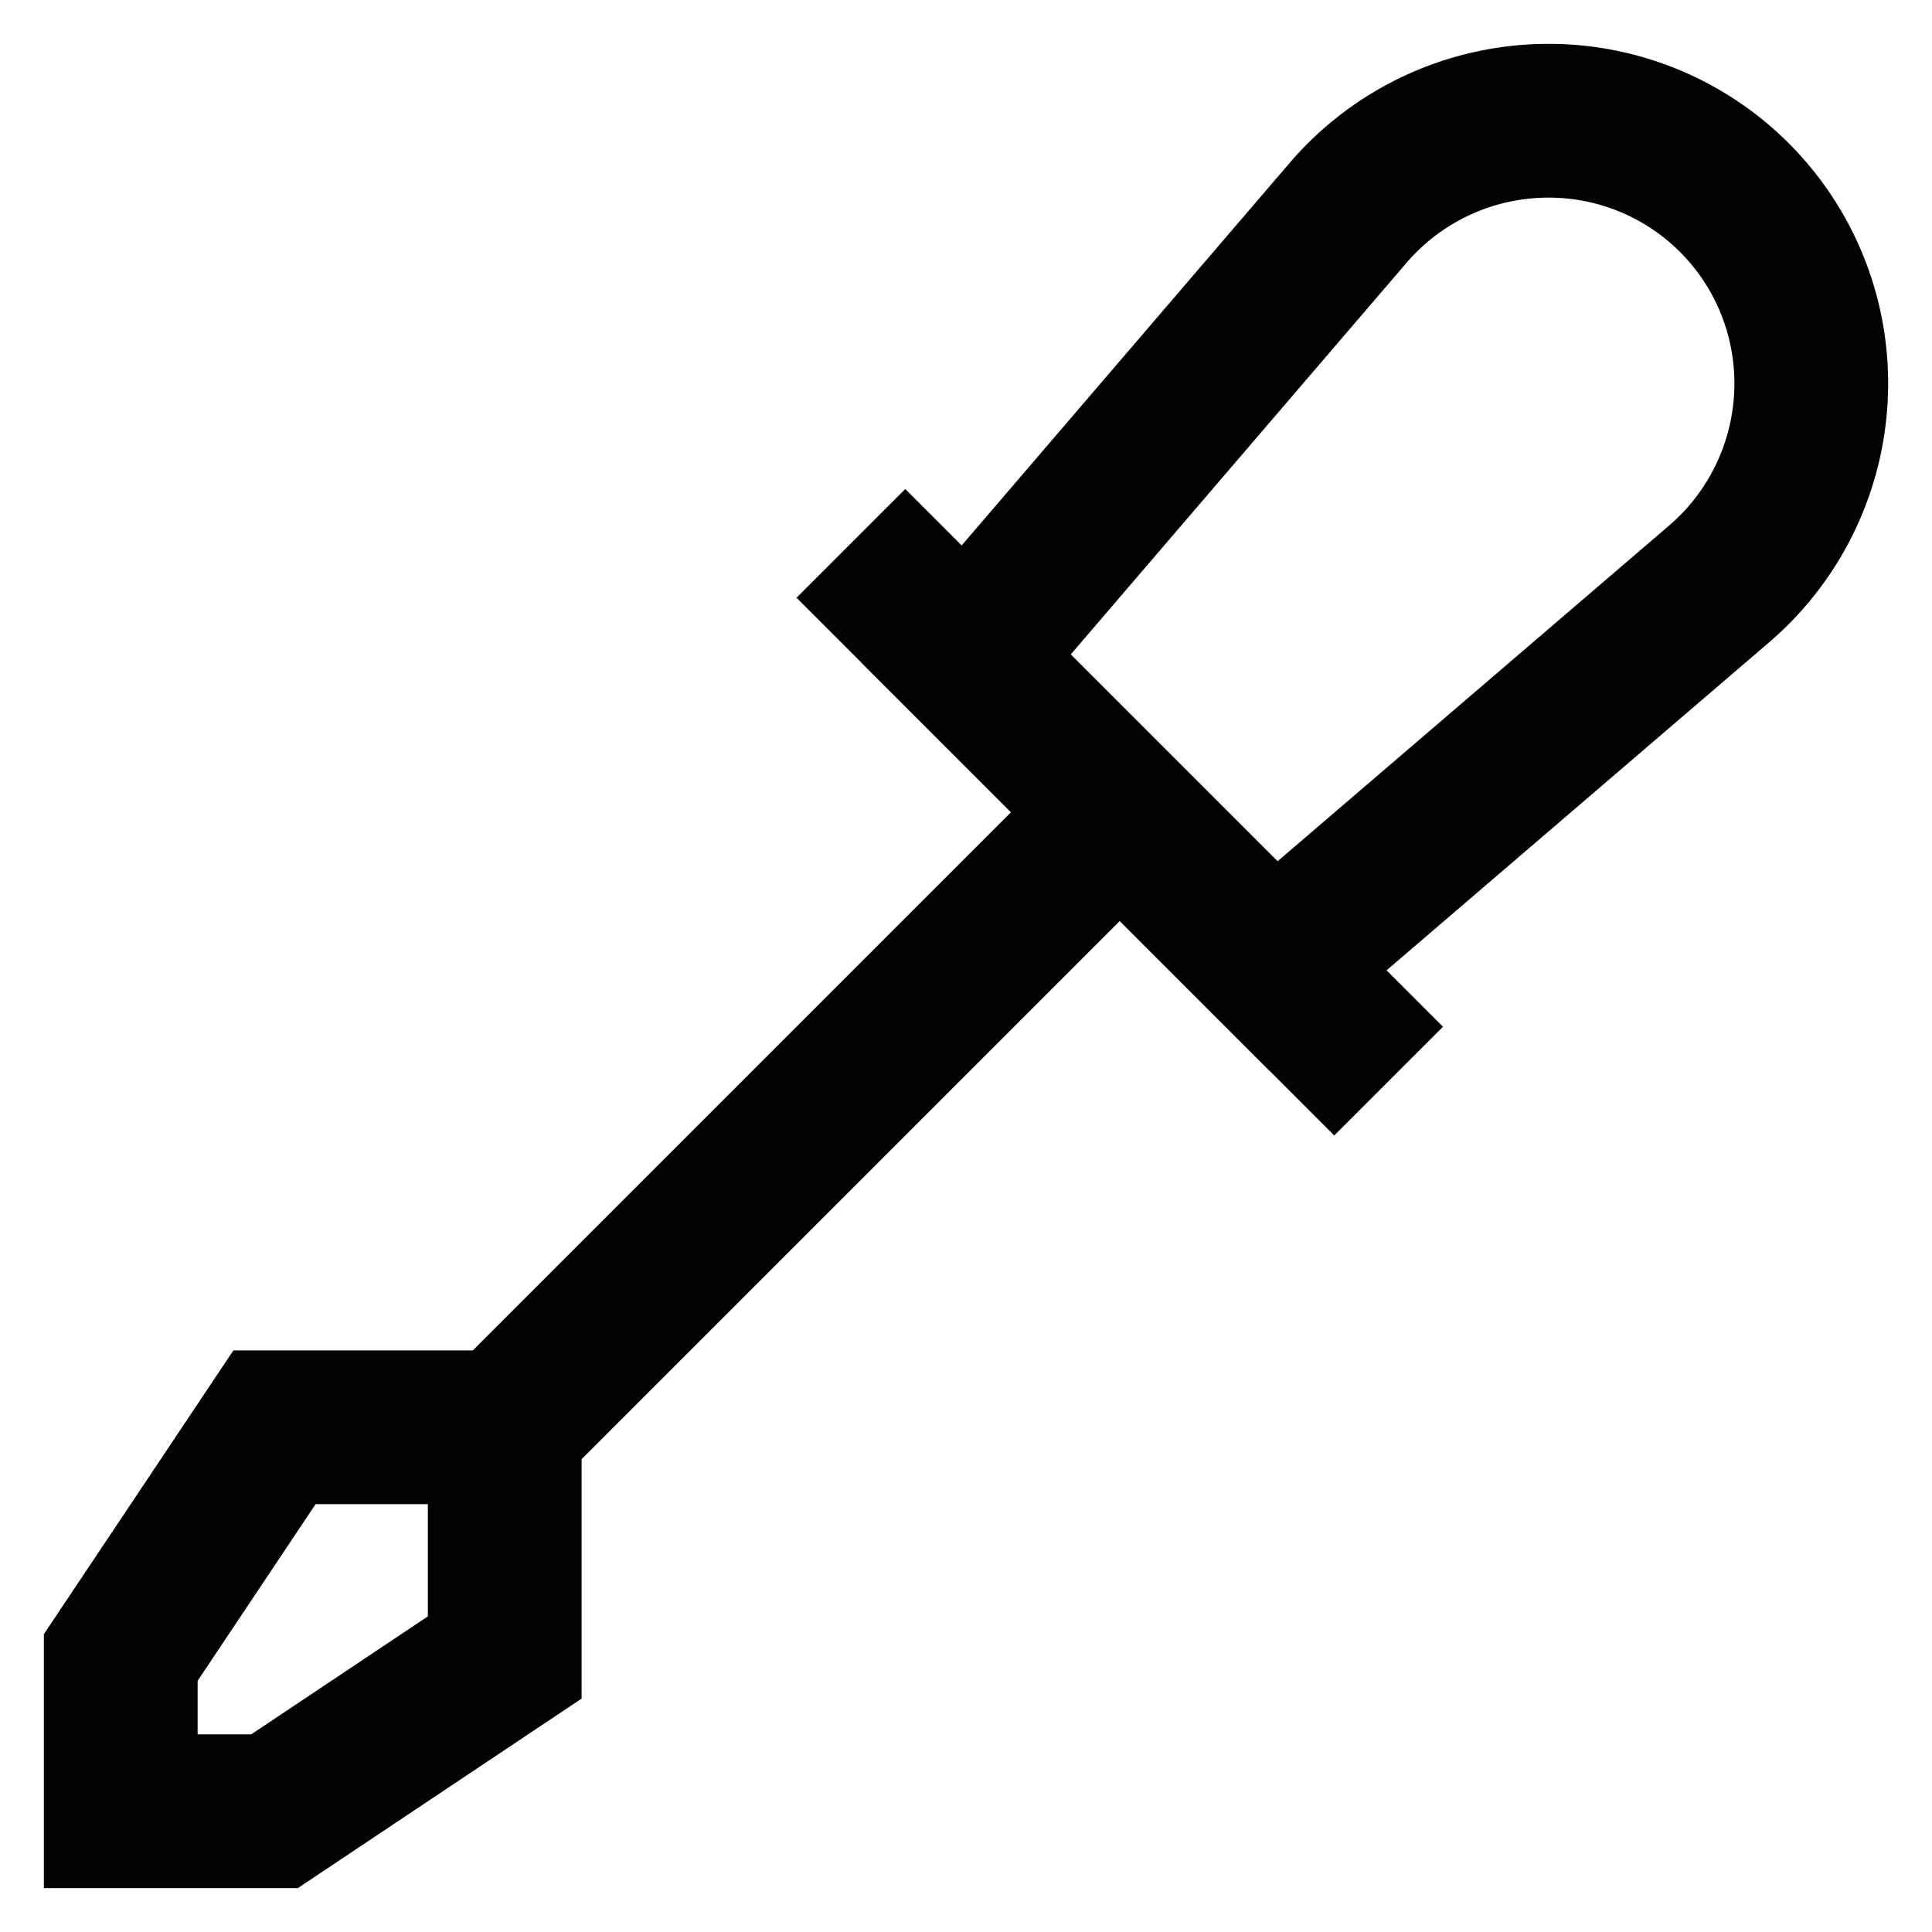 <?xml version="1.0" encoding="utf-8"?><!-- Скачано с сайта svg4.ru / Downloaded from svg4.ru -->
<svg width="800px" height="800px" viewBox="0 0 24 24" id="Layer_1" data-name="Layer 1" xmlns="http://www.w3.org/2000/svg"><defs><style>.cls-1{fill:none;stroke:#020202;stroke-miterlimit:10;stroke-width:1.91px;}</style></defs><path class="cls-1" d="M15.82,12,12,8.18l4.75-5.54A3.28,3.28,0,0,1,19.23,1.5h0A3.26,3.26,0,0,1,22.5,4.77h0a3.28,3.28,0,0,1-1.14,2.48Z"/><line class="cls-1" x1="10.57" y1="6.75" x2="17.25" y2="13.43"/><polygon class="cls-1" points="3.41 22.5 1.5 22.5 1.5 20.59 3.41 17.73 6.27 17.73 6.27 20.59 3.41 22.5"/><line class="cls-1" x1="13.91" y1="10.09" x2="6.27" y2="17.73"/></svg>